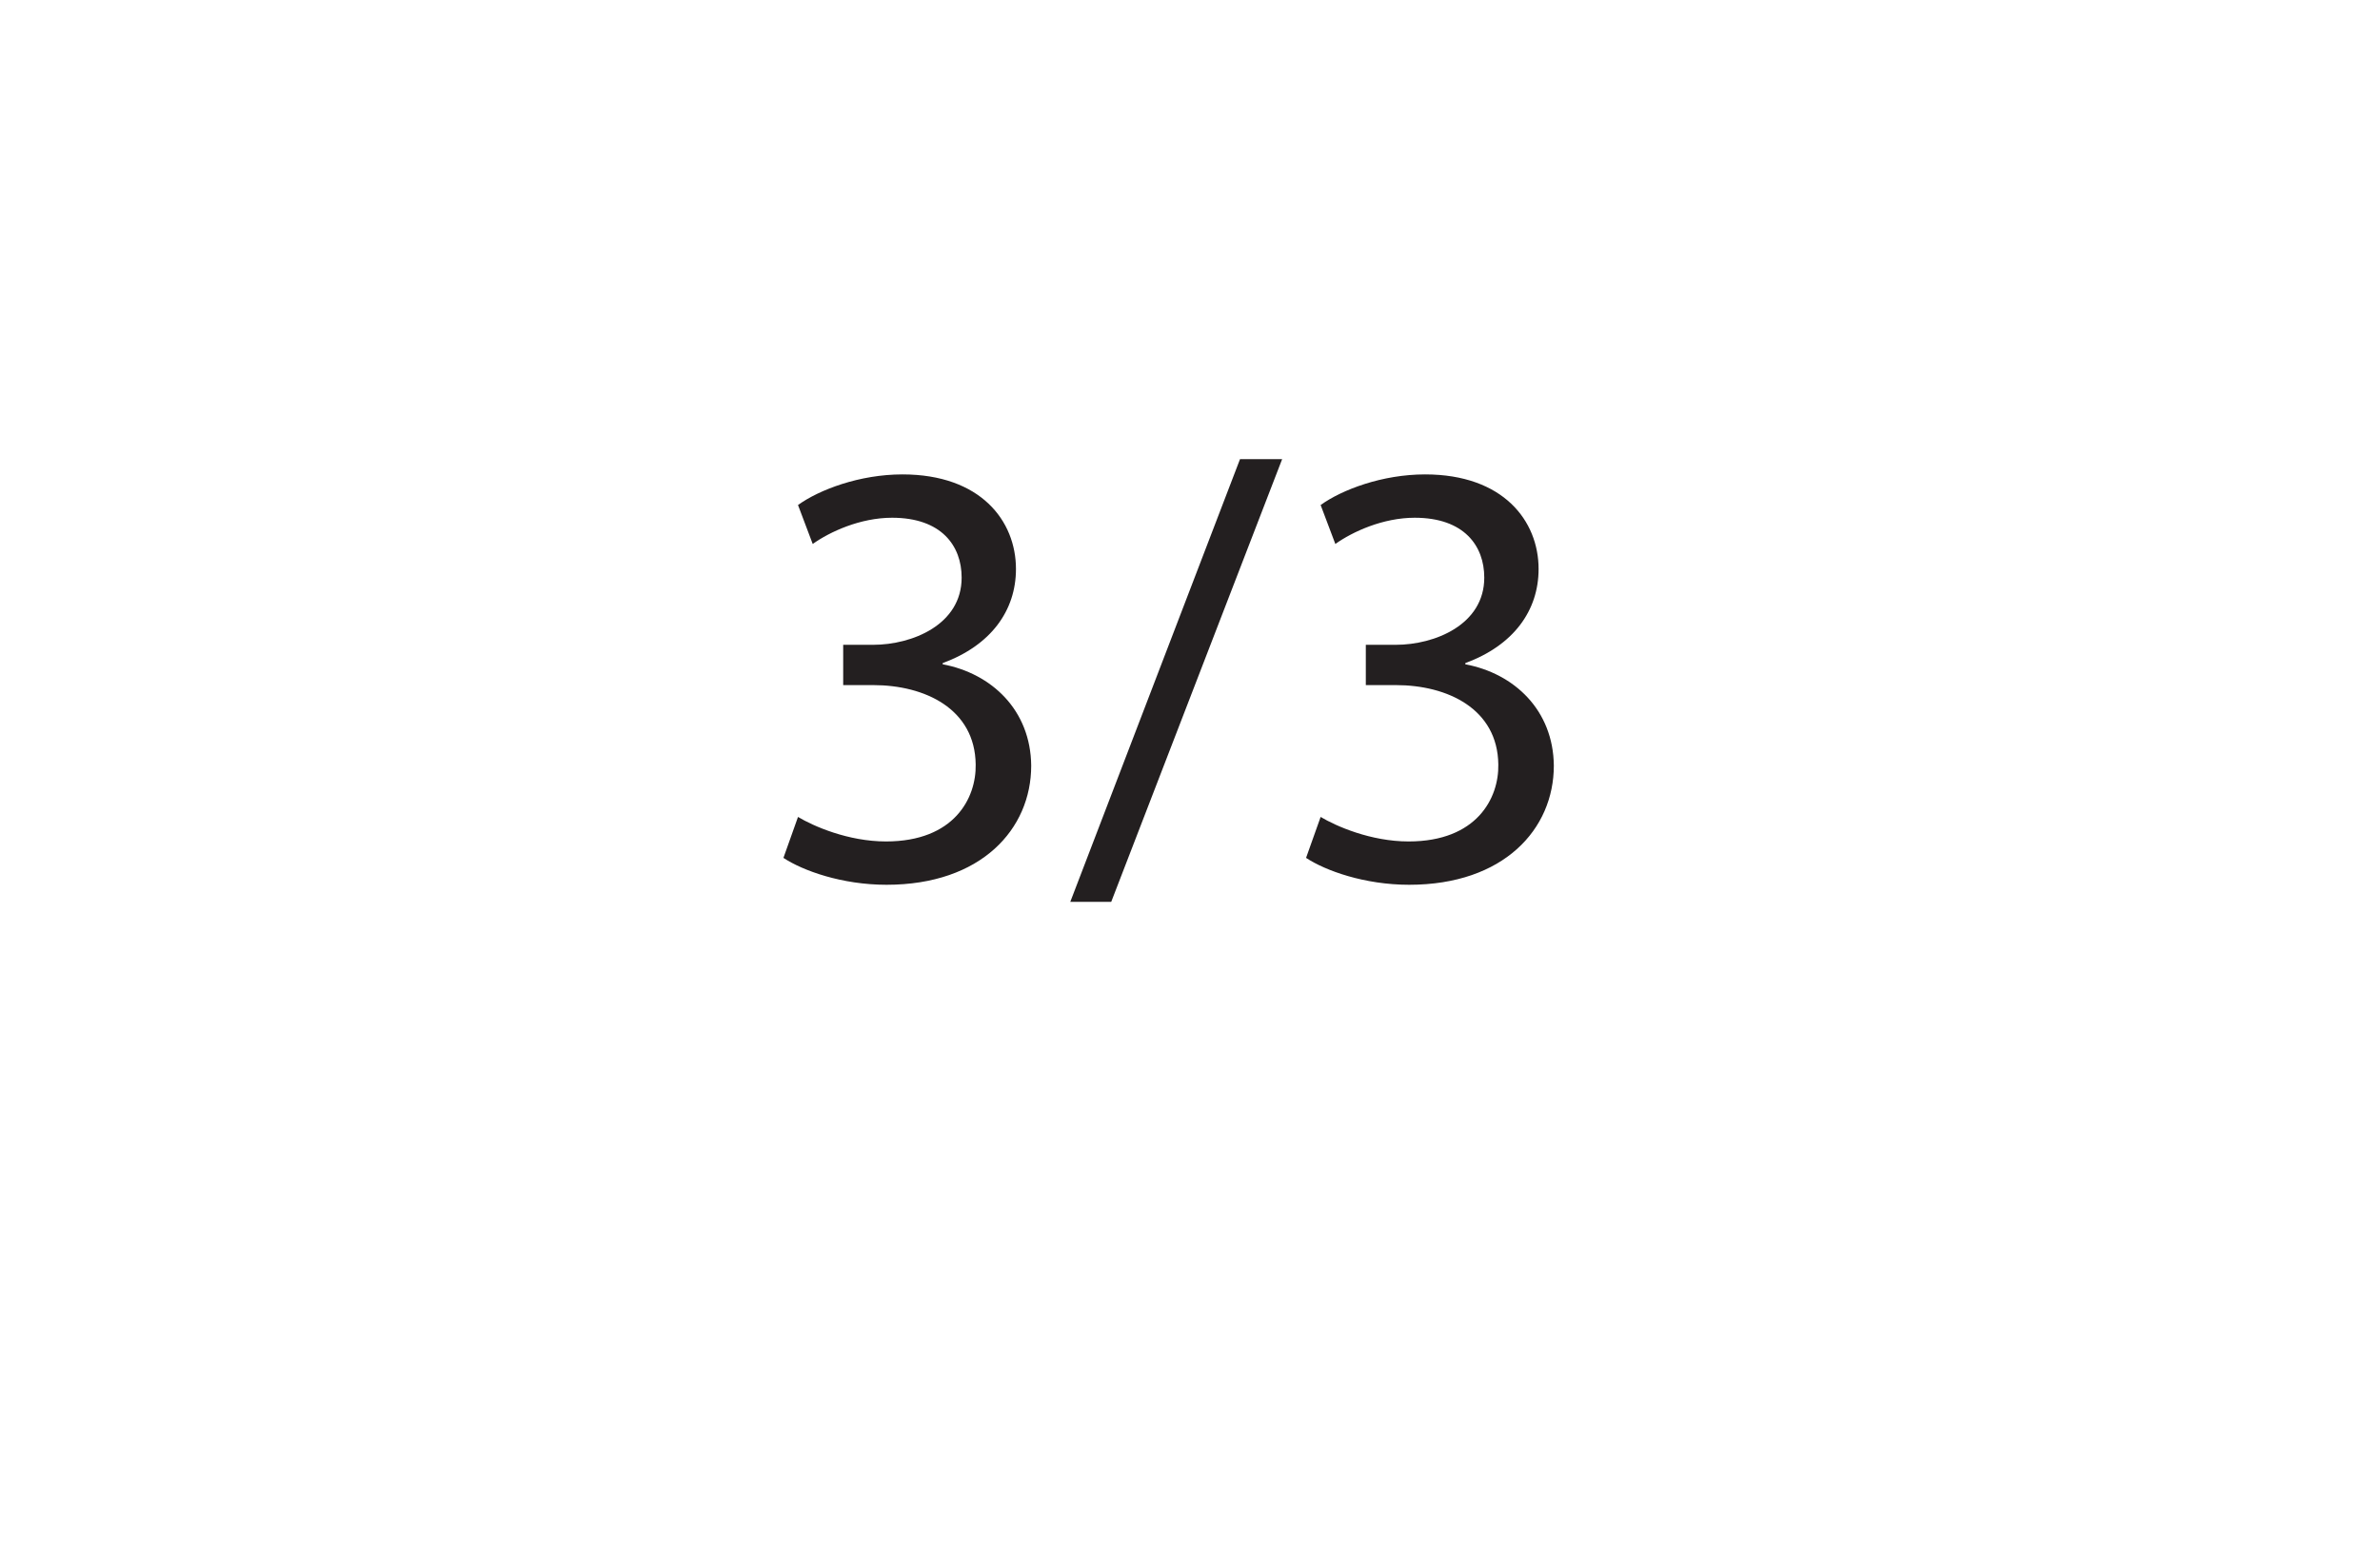 <?xml version="1.0" encoding="UTF-8"?>
<svg xmlns="http://www.w3.org/2000/svg" xmlns:xlink="http://www.w3.org/1999/xlink" width="280.667pt" height="182.667pt" viewBox="0 0 280.667 182.667" version="1.1">
<defs>
<g>
<symbol overflow="visible" id="glyph0-0">
<path style="stroke:none;" d="M 0 0 L 36 0 L 36 -50.406 L 0 -50.406 Z M 18 -28.438 L 5.766 -46.797 L 30.234 -46.797 Z M 20.156 -25.203 L 32.406 -43.562 L 32.406 -6.844 Z M 5.766 -3.594 L 18 -21.953 L 30.234 -3.594 Z M 3.594 -43.562 L 15.844 -25.203 L 3.594 -6.844 Z M 3.594 -43.562 "/>
</symbol>
<symbol overflow="visible" id="glyph0-1">
<path style="stroke:none;" d="M 3.031 -2.375 C 5.328 -0.859 9.938 0.797 15.188 0.797 C 26.359 0.797 32.25 -5.766 32.25 -13.25 C 32.188 -19.797 27.578 -24.125 21.812 -25.203 L 21.812 -25.344 C 27.5 -27.438 30.453 -31.531 30.453 -36.438 C 30.453 -42.125 26.281 -47.594 17.062 -47.594 C 12.031 -47.594 7.266 -45.797 4.75 -43.984 L 6.484 -39.391 C 8.5 -40.828 12.094 -42.484 15.844 -42.484 C 21.672 -42.484 24.047 -39.172 24.047 -35.422 C 24.047 -29.875 18.219 -27.5 13.609 -27.5 L 10.078 -27.5 L 10.078 -22.75 L 13.609 -22.75 C 19.734 -22.75 25.625 -19.938 25.703 -13.391 C 25.781 -9.438 23.188 -4.312 15.125 -4.312 C 10.656 -4.312 6.547 -6.125 4.75 -7.203 Z M 3.031 -2.375 "/>
</symbol>
<symbol overflow="visible" id="glyph0-2">
<path style="stroke:none;" d="M 4.75 2.812 L 24.906 -49.391 L 19.938 -49.391 L -0.078 2.812 Z M 4.75 2.812 "/>
</symbol>
</g>
</defs>
<g id="surface1">
<g style="fill:rgb(13.73%,12.16%,12.549%);fill-opacity:1;">
  <use xlink:href="#glyph0-1" x="89.357" y="103.536"/>
  <use xlink:href="#glyph0-2" x="126.293" y="103.536"/>
  <use xlink:href="#glyph0-1" x="150.989" y="103.536"/>
</g>
</g>
</svg>
